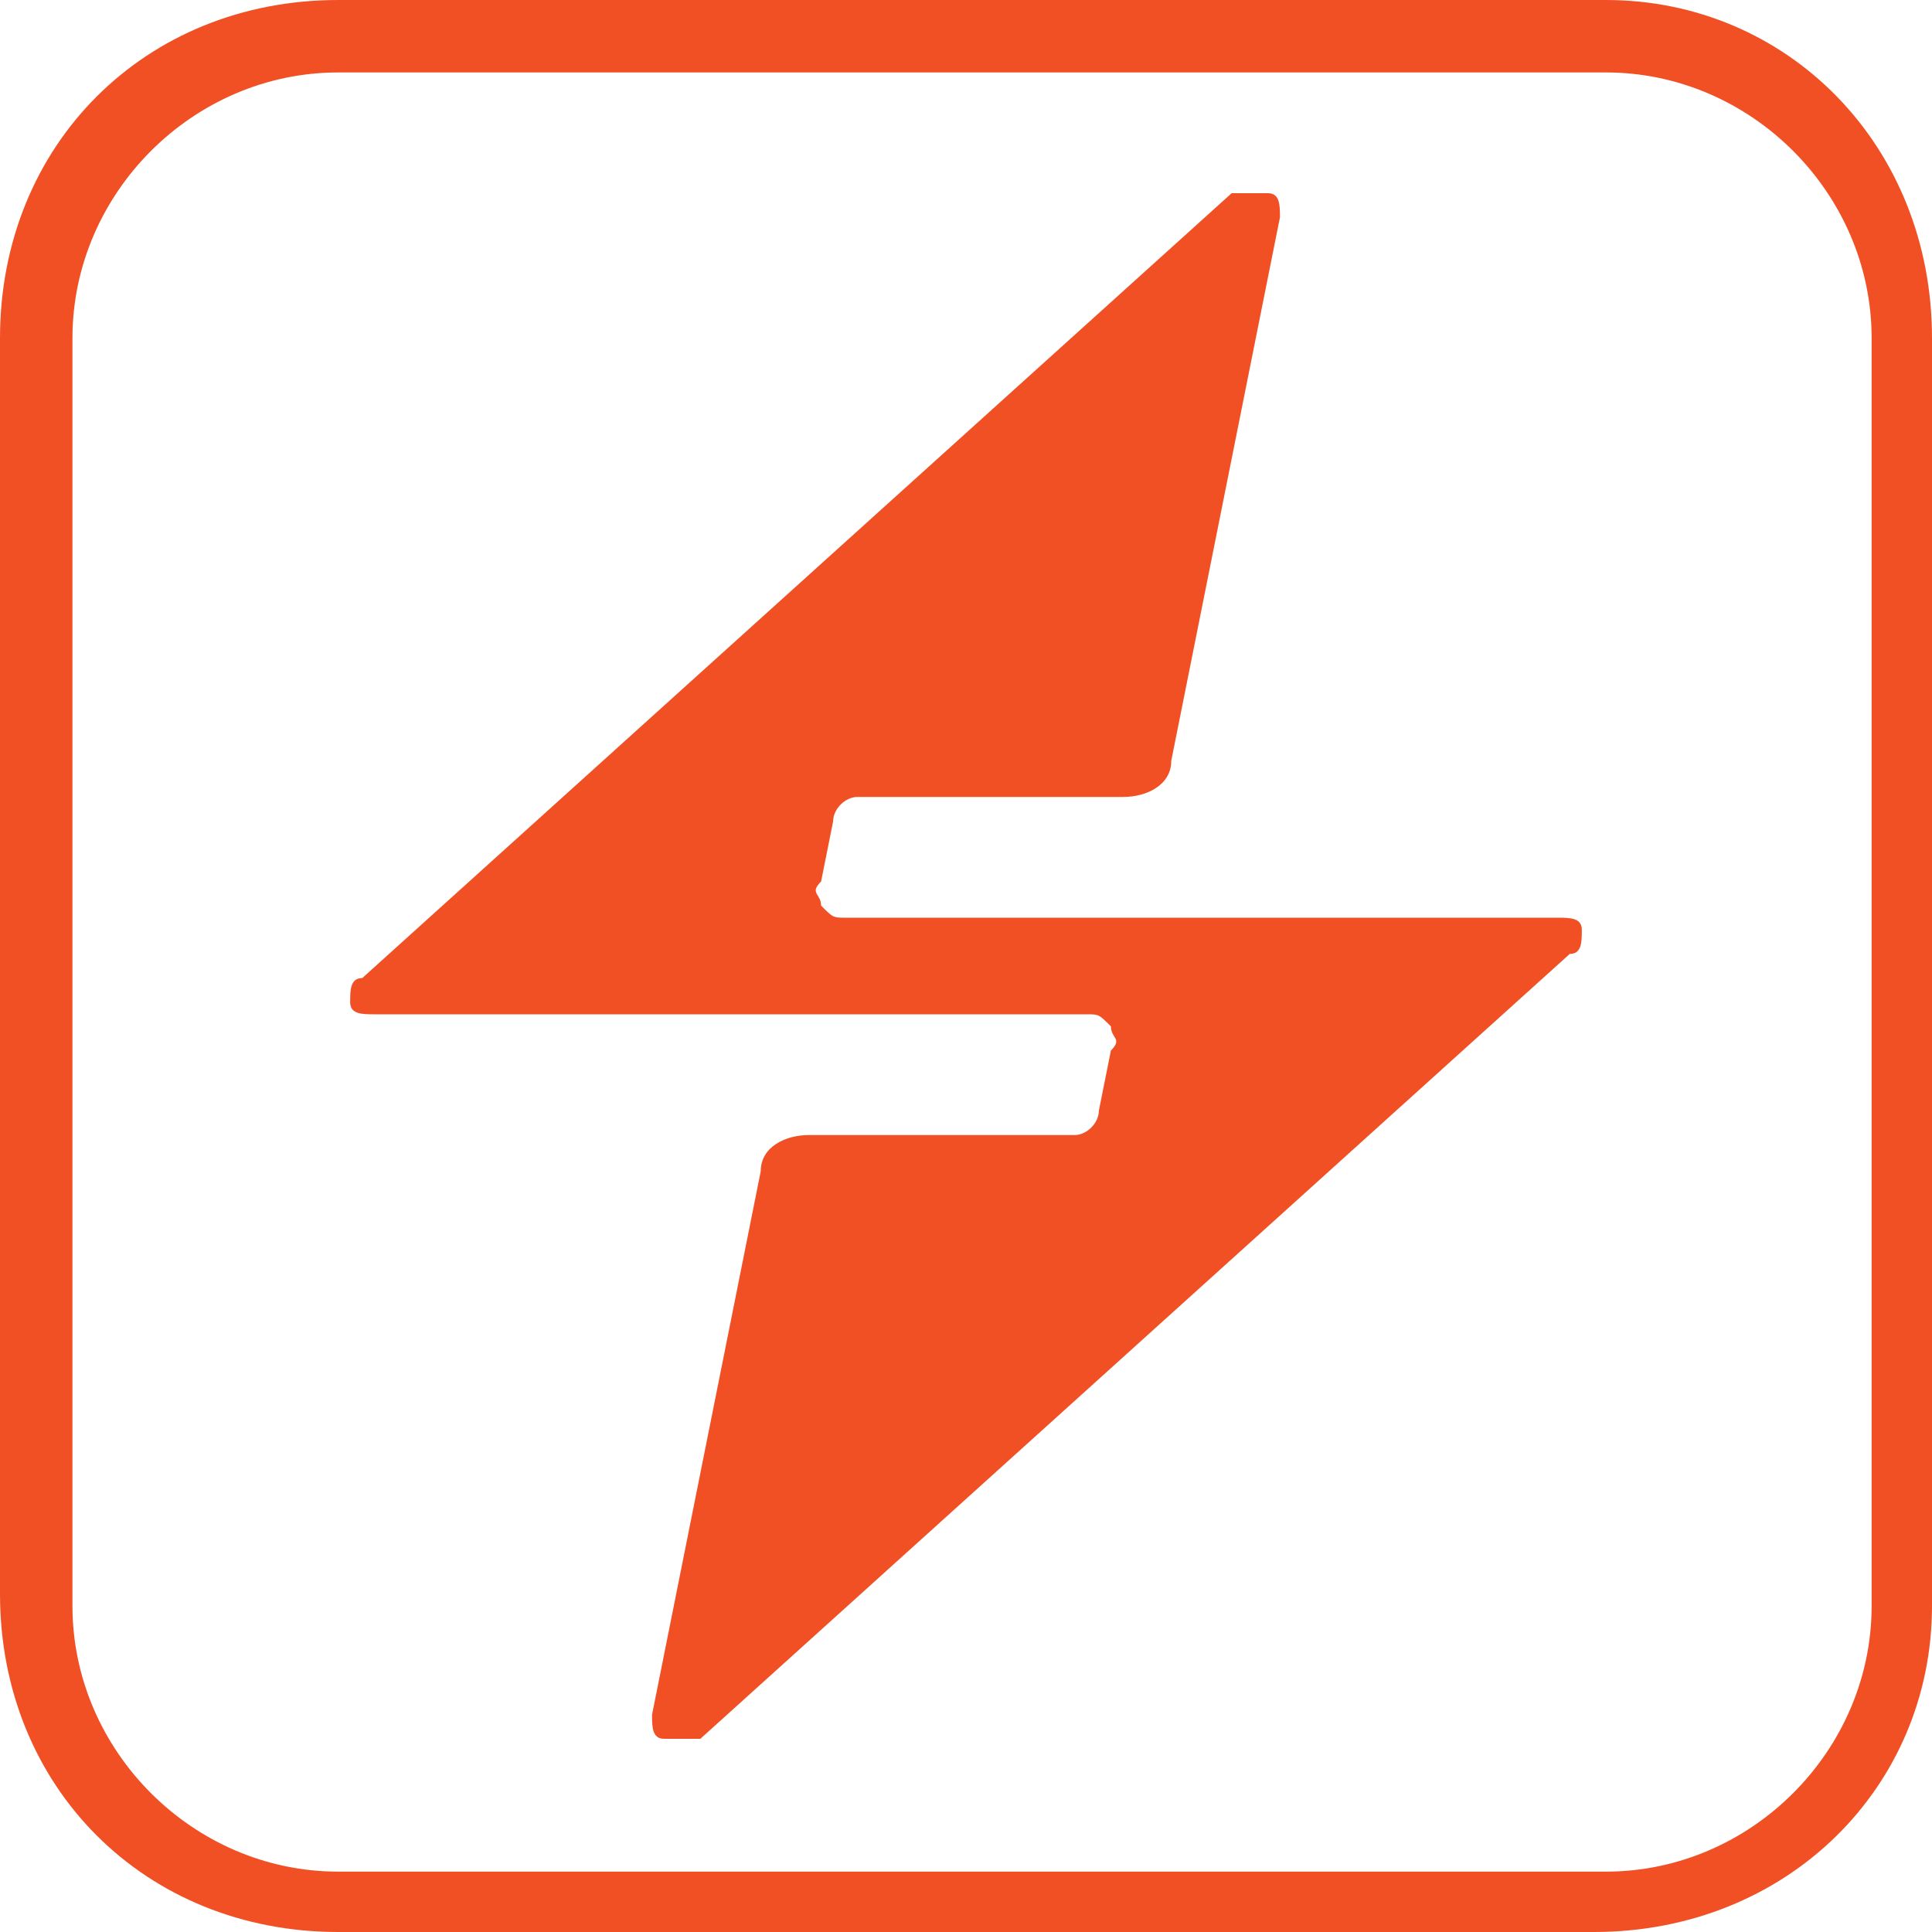 <svg version="1.1" xmlns="http://www.w3.org/2000/svg" x="0" y="0" viewBox="0 0 16 16" xml:space="preserve">
  <path fill="#f15025"
    d="M13.1 7.7c0-.1-.1-.1-.2-.1H7c-.1 0-.1 0-.2-.1 0-.1-.1-.1 0-.2l.1-.5c0-.1.1-.2.2-.2h2.2c.2 0 .4-.1.4-.3l.9-4.5c0-.1 0-.2-.1-.2h-.3L3 8.1c-.1 0-.1.1-.1.2s.1.1.2.1H9c.1 0 .1 0 .2.1 0 .1.1.1 0 .2l-.1.5c0 .1-.1.2-.2.2H6.7c-.2 0-.4.1-.4.3l-.9 4.5c0 .1 0 .2.1.2h.3L13 7.9c.1 0 .1-.1.1-.2z" />
  <path fill="#f15025"
    d="M13.2 16H2.8C1.2 16 0 14.8 0 13.2V2.8C0 1.2 1.2 0 2.8 0h10.5C14.8 0 16 1.2 16 2.8v10.5c0 1.5-1.2 2.7-2.8 2.7zM2.8.6C1.6.6.6 1.6.6 2.8v10.5c0 1.2 1 2.2 2.2 2.2h10.5c1.2 0 2.2-1 2.2-2.2V2.8c0-1.2-1-2.2-2.2-2.2H2.8z" />
</svg>